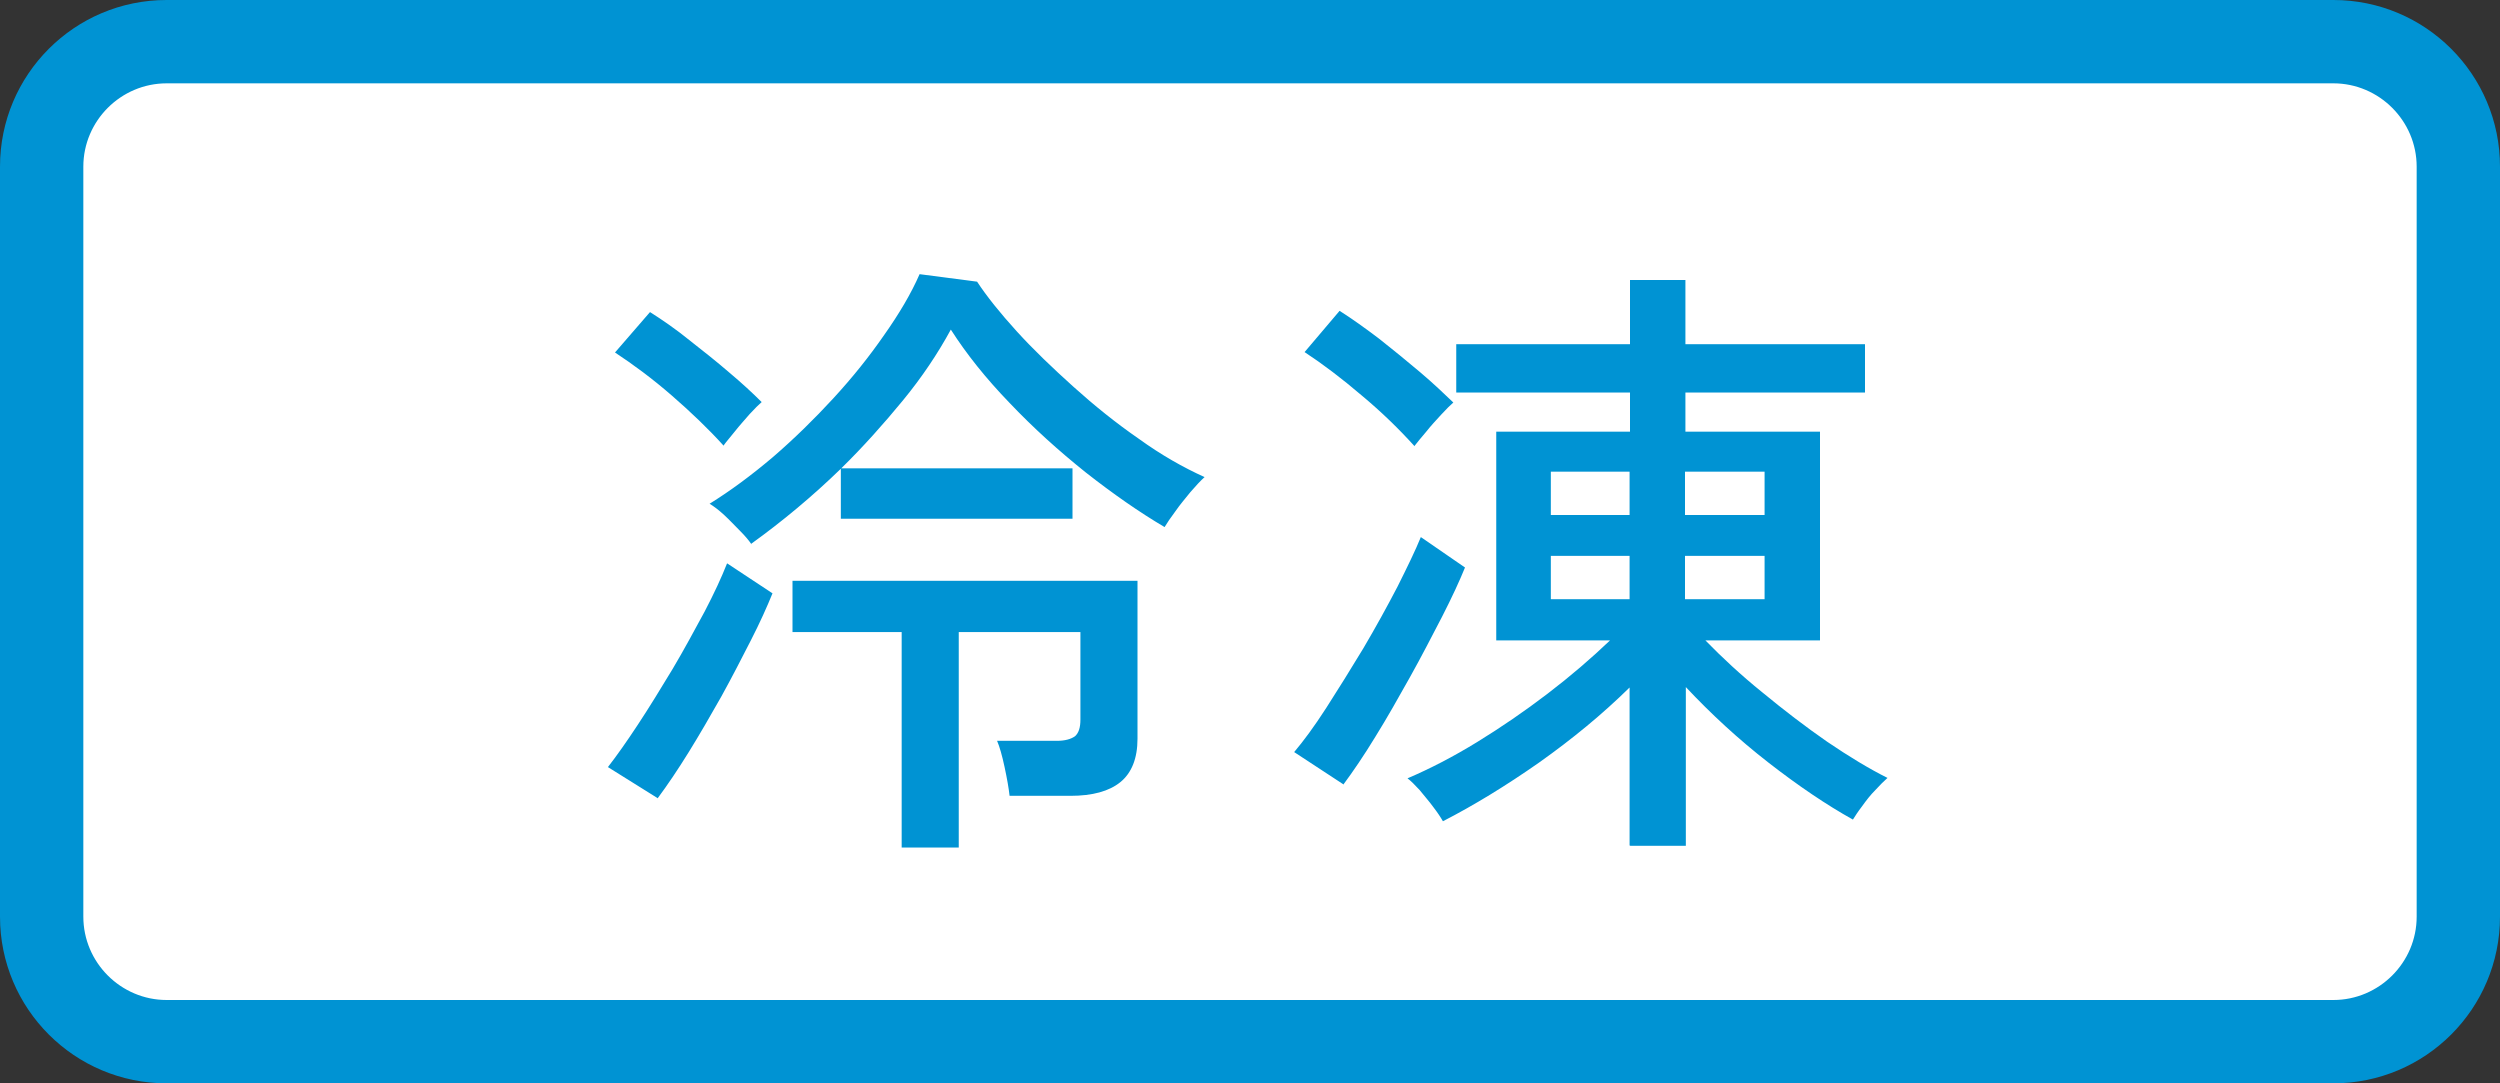 <?xml version="1.0" encoding="UTF-8"?><svg id="_イヤー_2" xmlns="http://www.w3.org/2000/svg" width="60" height="26" viewBox="0 0 60 26"><rect x="0" y="0" width="60" height="26" fill="#333333" stroke="none"/><defs><style>.cls-1{fill:#fff;}.cls-2{fill:#0093d3;}</style></defs><g id="_定デザイン"><g><g><rect class="cls-1" x="1" y="1" width="58" height="24" rx="3" ry="3"/><path class="cls-2" d="M56,2c1.1,0,2,.9,2,2V22c0,1.1-.9,2-2,2H4c-1.1,0-2-.9-2-2V4c0-1.1,.9-2,2-2H56m0-2H4C1.79,0,0,1.79,0,4V22c0,2.21,1.79,4,4,4H56c2.21,0,4-1.79,4-4V4c0-2.21-1.79-4-4-4h0Z"/></g><g><path class="cls-2" d="M15.79,19.16l-1.2-.75c.21-.27,.45-.61,.72-1.02s.54-.85,.83-1.33c.28-.47,.53-.94,.77-1.38,.23-.44,.41-.83,.54-1.16l1.09,.72c-.13,.32-.3,.7-.52,1.13s-.45,.88-.71,1.35c-.26,.46-.52,.91-.78,1.33-.26,.42-.51,.79-.74,1.1Zm1.58-8.46c-.37-.41-.79-.81-1.25-1.21s-.92-.74-1.36-1.03l.84-.97c.3,.19,.62,.41,.94,.67,.33,.26,.65,.51,.95,.77,.31,.26,.57,.5,.79,.72-.07,.06-.17,.16-.29,.29-.12,.14-.24,.27-.35,.41-.11,.14-.21,.25-.28,.35Zm.67,2.37c-.06-.09-.15-.2-.28-.33s-.25-.26-.38-.38c-.13-.12-.25-.21-.35-.27,.5-.31,1-.68,1.52-1.12,.51-.44,.99-.91,1.45-1.41s.86-1,1.22-1.52c.36-.51,.65-1,.85-1.46l1.38,.18c.23,.35,.55,.75,.95,1.19s.86,.88,1.36,1.33,1.02,.87,1.57,1.25c.54,.39,1.07,.69,1.58,.92-.1,.09-.21,.21-.34,.36-.12,.15-.25,.3-.36,.46-.12,.16-.2,.28-.26,.38-.61-.36-1.24-.8-1.89-1.31-.65-.52-1.26-1.07-1.83-1.67-.57-.59-1.04-1.18-1.41-1.76-.31,.57-.69,1.14-1.15,1.7s-.95,1.11-1.48,1.63h5.55v1.21h-5.56v-1.2c-.68,.66-1.4,1.26-2.15,1.8Zm3.6,7.27v-5.17h-2.62v-1.23h8.28v3.79c0,.47-.14,.82-.41,1.04-.27,.22-.67,.33-1.2,.33h-1.46c-.02-.18-.06-.41-.12-.69-.06-.28-.12-.49-.18-.63h1.43c.2,0,.34-.04,.44-.11,.09-.08,.13-.21,.13-.4v-2.1h-2.92v5.17h-1.37Z"/><path class="cls-2" d="M32.25,18.83l-1.19-.78c.22-.26,.48-.61,.77-1.06s.58-.92,.89-1.43c.3-.51,.57-1,.82-1.48,.24-.48,.43-.87,.56-1.19l1.06,.73c-.13,.32-.31,.71-.55,1.18-.24,.46-.49,.95-.77,1.45-.28,.5-.55,.98-.83,1.43-.28,.46-.54,.84-.77,1.15Zm1.7-8.12c-.37-.41-.79-.82-1.27-1.22-.48-.41-.93-.75-1.37-1.04l.84-.99c.3,.19,.62,.42,.95,.67,.33,.26,.66,.53,.98,.8s.58,.52,.8,.73c-.07,.06-.17,.16-.29,.29-.12,.13-.25,.27-.36,.41-.12,.14-.21,.25-.28,.34Zm5.16,9.58v-3.79c-.65,.64-1.38,1.24-2.17,1.8-.8,.56-1.57,1.03-2.31,1.41-.05-.09-.13-.21-.23-.34-.1-.14-.22-.27-.33-.41-.12-.13-.21-.22-.29-.28,.54-.23,1.1-.52,1.67-.87s1.14-.74,1.69-1.16c.55-.42,1.05-.85,1.5-1.28h-2.73v-5.01h3.21v-.94h-4.17v-1.16h4.17v-1.54h1.33v1.54h4.31v1.16h-4.31v.94h3.23v5.01h-2.75c.4,.41,.85,.83,1.37,1.25,.51,.42,1.03,.82,1.55,1.18,.53,.36,1.01,.65,1.45,.87-.08,.07-.18,.17-.29,.29-.12,.12-.22,.25-.32,.39-.1,.13-.17,.24-.22,.32-.63-.35-1.31-.81-2.03-1.37-.72-.56-1.38-1.17-1.98-1.81v3.81h-1.33Zm-1.89-7.93h1.89v-1.04h-1.89v1.04Zm0,2.02h1.89v-1.04h-1.89v1.04Zm3.22-2.02h1.91v-1.04h-1.91v1.04Zm0,2.02h1.91v-1.04h-1.91v1.04Z"/></g></g></g></svg>